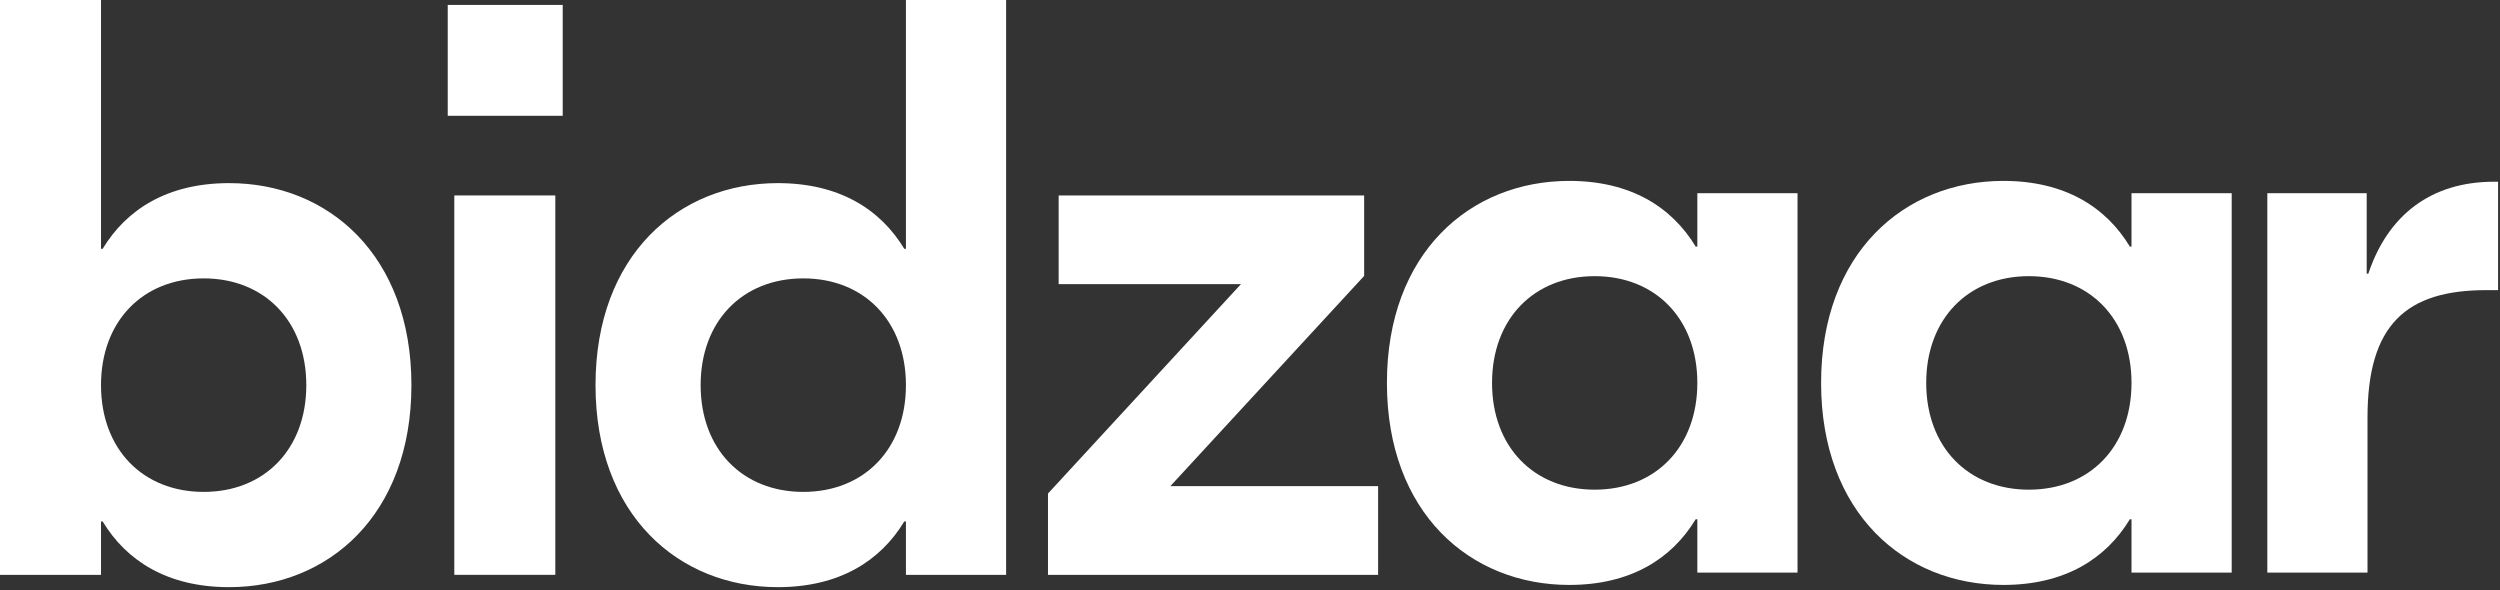 <?xml version="1.0" encoding="UTF-8"?> <svg xmlns="http://www.w3.org/2000/svg" width="504" height="119" viewBox="0 0 504 119" fill="none"><rect x="0" y="0" width="504" height="119" fill="#333333" stroke="none"/><path d="M46.189 118.37C33.773 118.37 25.495 113.072 20.694 105.126H20.363V115.887H0V0H20.363V50.162H20.694C25.495 42.216 33.773 36.918 46.189 36.918C66.221 36.918 82.942 51.487 82.942 77.644C82.942 103.801 66.221 118.37 46.189 118.37ZM41.057 99.166C53.308 99.166 61.751 90.557 61.751 77.644C61.751 64.731 53.308 56.122 41.057 56.122C28.806 56.122 20.363 64.731 20.363 77.644C20.363 90.557 28.806 99.166 41.057 99.166Z" fill="white"></path><path d="M113.441 0.993V23.343H90.264V0.993H113.441ZM91.588 115.887V39.401H111.951V115.887H91.588Z" fill="white"></path><path d="M156.81 118.37C136.778 118.37 120.057 103.801 120.057 77.644C120.057 51.487 136.778 36.918 156.81 36.918C169.226 36.918 177.504 42.216 182.305 50.162H182.636V0H202.833V115.887H182.636V105.126H182.305C177.504 113.072 169.226 118.37 156.81 118.37ZM161.942 99.166C174.193 99.166 182.636 90.557 182.636 77.644C182.636 64.731 174.193 56.122 161.942 56.122C149.691 56.122 141.248 64.731 141.248 77.644C141.248 90.557 149.691 99.166 161.942 99.166Z" fill="white"></path><path d="M235.94 98.007H277.825V115.887H211.273V99.497L250.178 57.281H213.425V39.402H275.011V55.626L235.94 98.007Z" fill="white"></path><path d="M403.886 117.922C383.854 117.922 367.133 103.353 367.133 77.196C367.133 51.039 383.854 36.47 403.886 36.47C416.302 36.47 424.58 41.768 429.381 49.714H429.712V38.953H449.909V115.439H429.712V104.678H429.381C424.58 112.624 416.302 117.922 403.886 117.922ZM409.018 98.718C421.269 98.718 429.712 90.109 429.712 77.196C429.712 64.283 421.269 55.674 409.018 55.674C396.767 55.674 388.324 64.283 388.324 77.196C388.324 90.109 396.767 98.718 409.018 98.718Z" fill="white"></path><path d="M316.357 117.922C296.325 117.922 279.604 103.353 279.604 77.196C279.604 51.039 296.325 36.47 316.357 36.47C328.774 36.47 337.051 41.768 341.852 49.714H342.183V38.953H362.381V115.439H342.183V104.678H341.852C337.051 112.624 328.774 117.922 316.357 117.922ZM321.489 98.718C333.74 98.718 342.183 90.109 342.183 77.196C342.183 64.283 333.74 55.674 321.489 55.674C309.238 55.674 300.795 64.283 300.795 77.196C300.795 90.109 309.238 98.718 321.489 98.718Z" fill="white"></path><path d="M503.613 36.636V58.488H501.295C485.071 58.488 477.29 65.442 477.29 84.149V115.439H457.093V38.953H477.125V55.177H477.456C481.429 43.258 490.203 36.636 502.785 36.636H503.613Z" fill="white"></path></svg> 